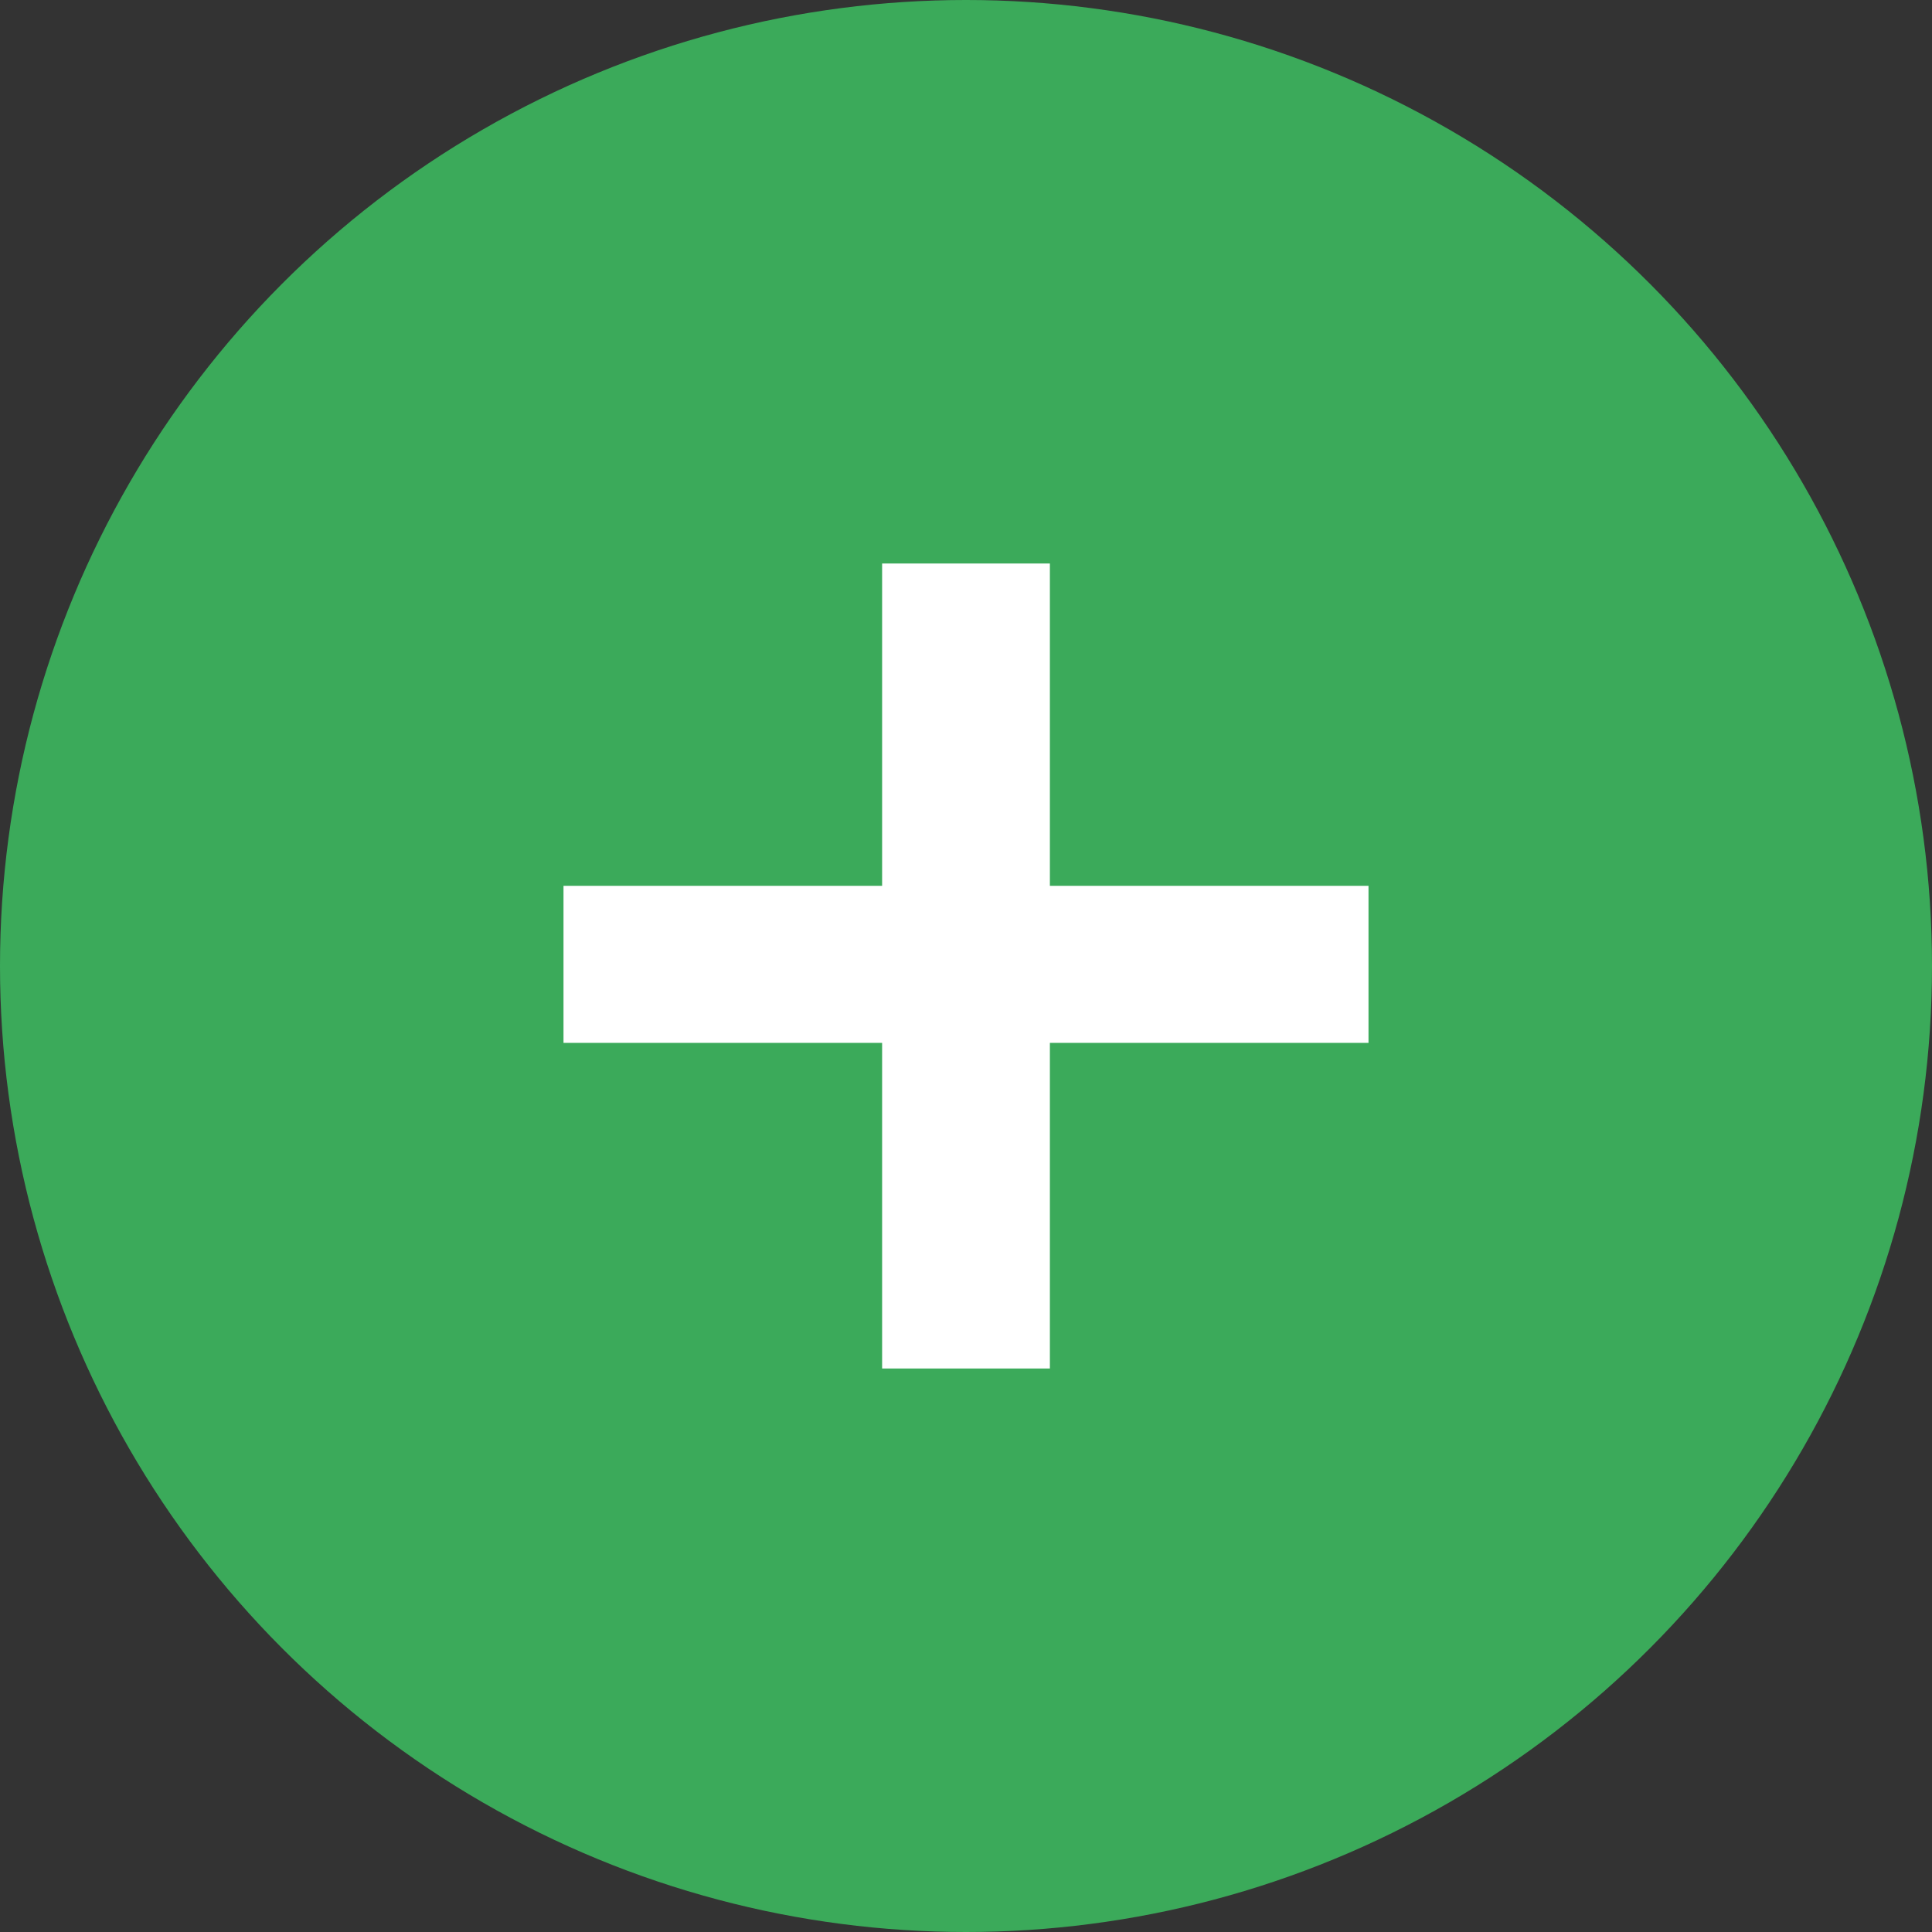 <svg width="24" height="24" viewBox="0 0 24 24" fill="none" xmlns="http://www.w3.org/2000/svg">
<rect x="0" y="0" width="24" height="24" fill="#333333" stroke="none"/>
<circle cx="12" cy="12" r="12" fill="#3BAA5A"/>
<path d="M7 11.004H10.958V7H13.042V11.004H17V12.955H13.042V17H10.958V12.955H7V11.004Z" fill="white"/>
</svg>
